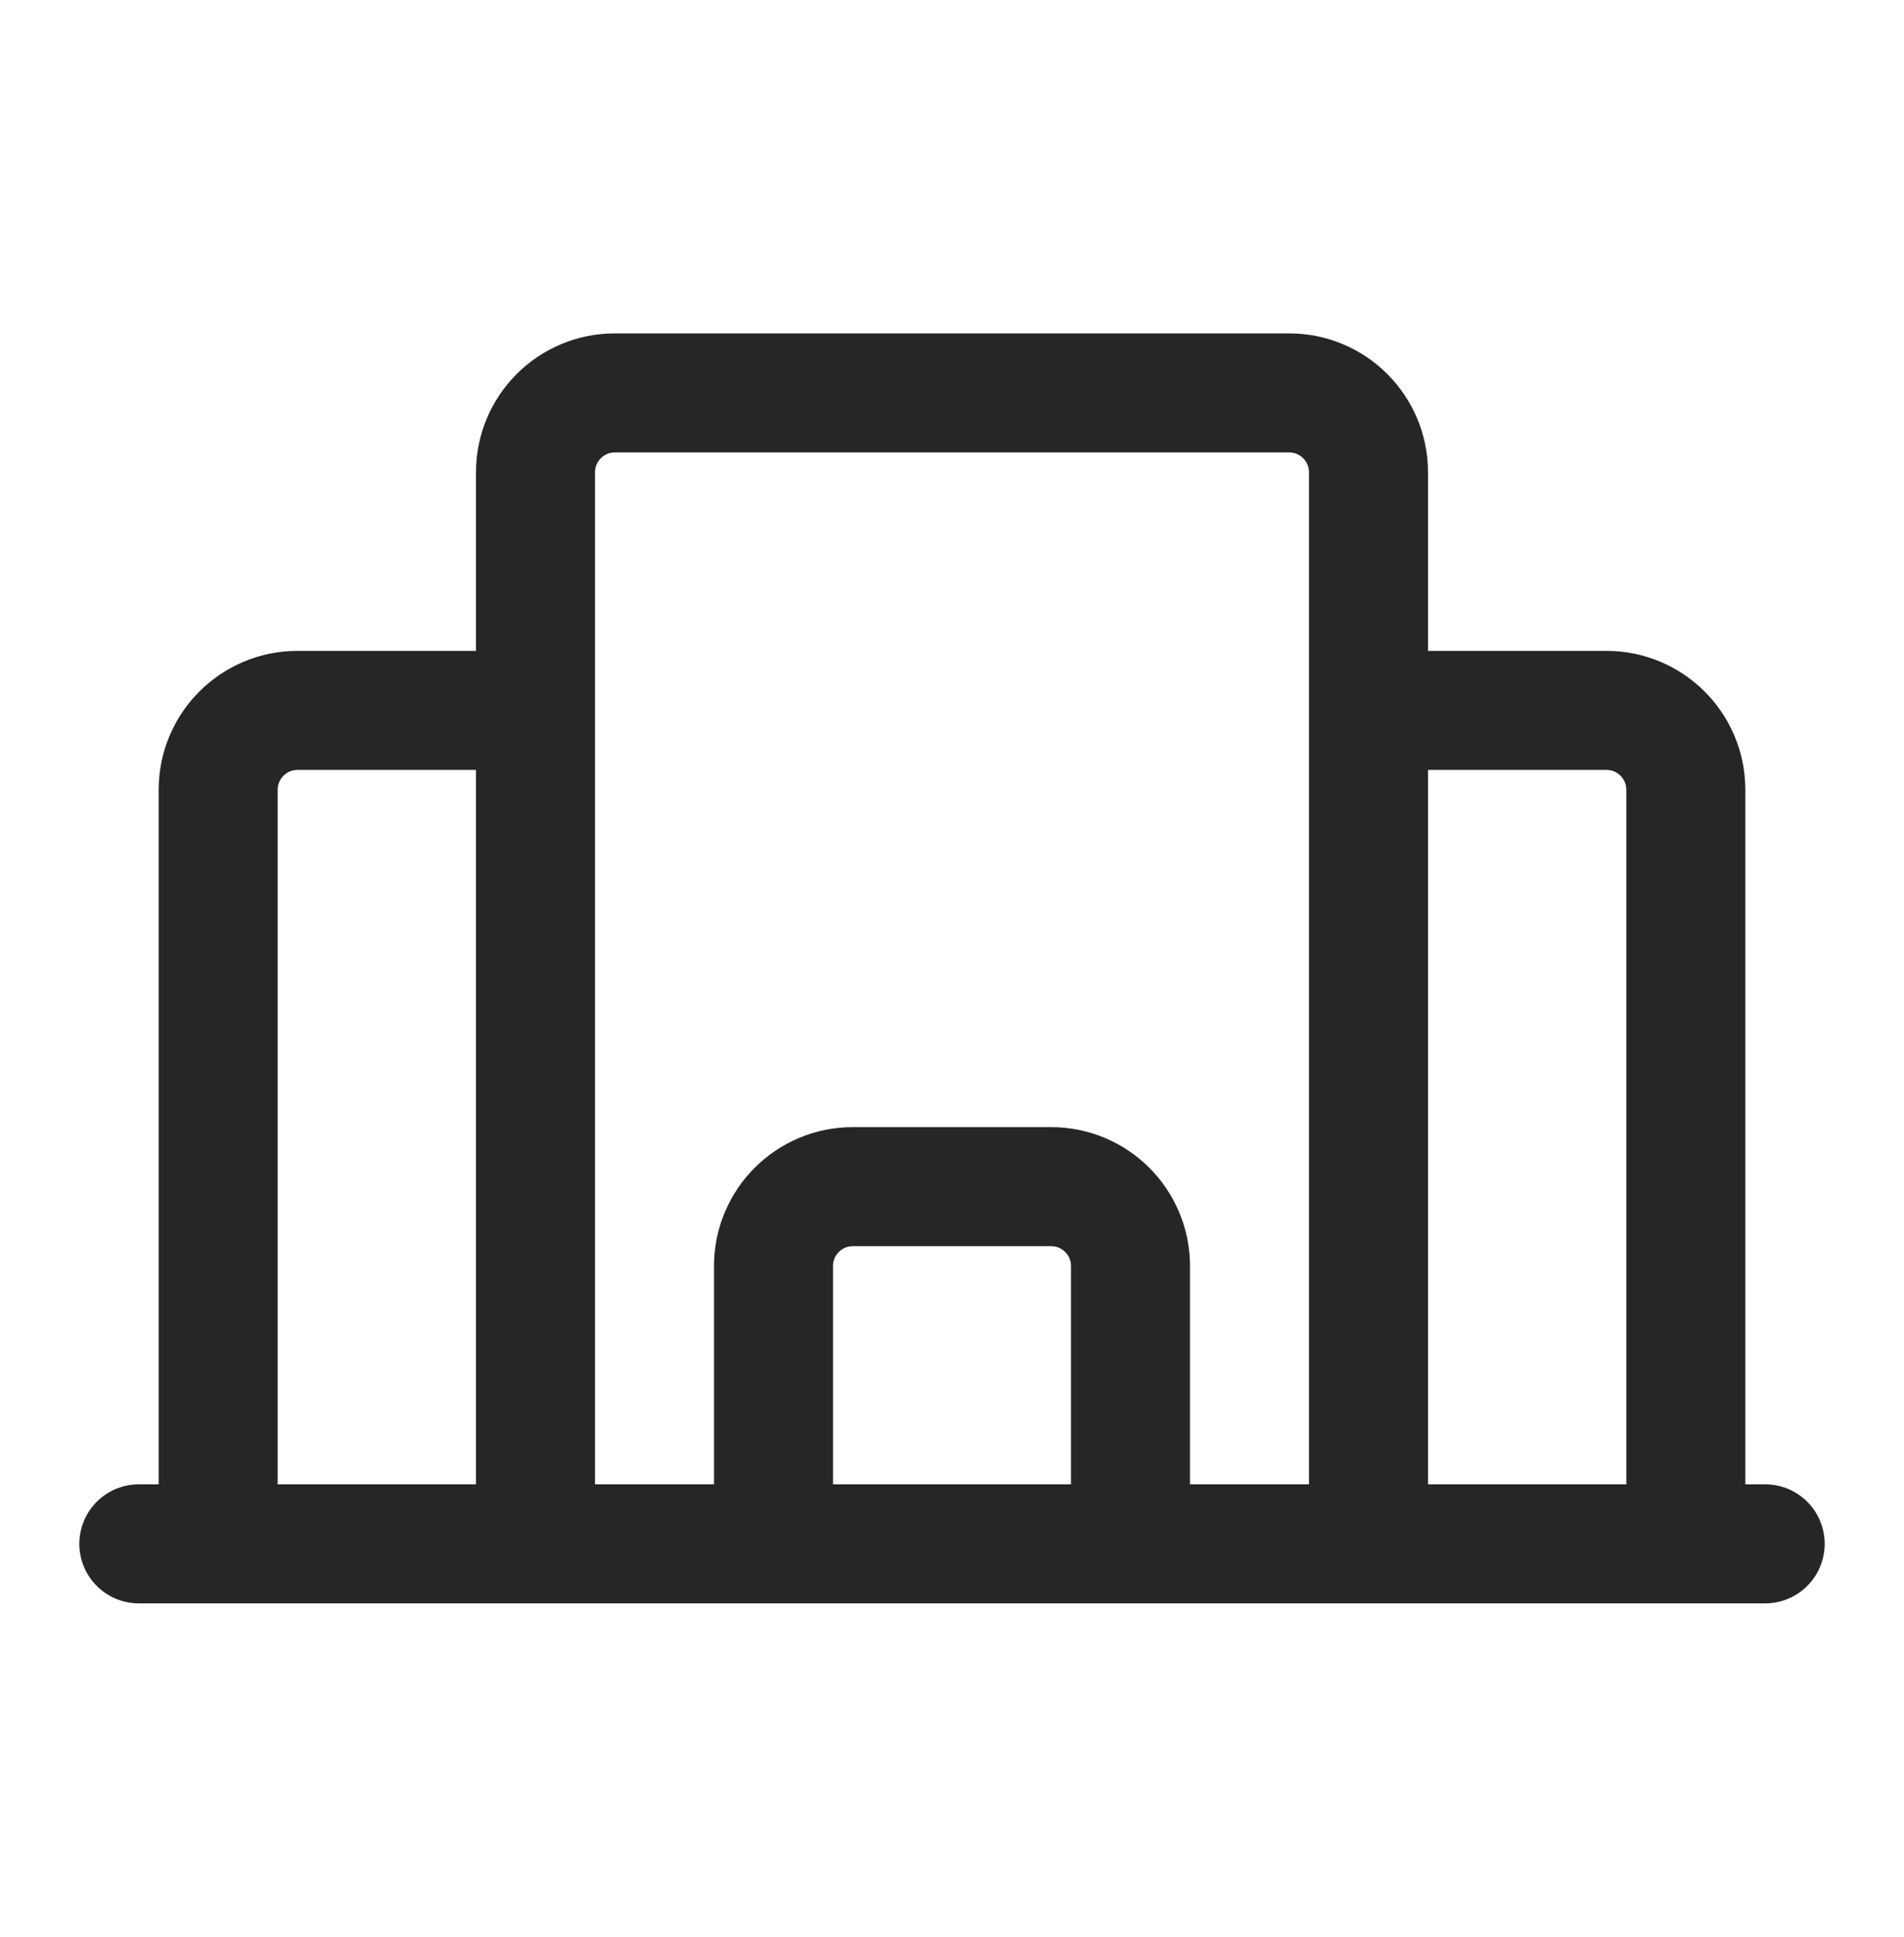 <svg width="60" height="61" viewBox="0 0 60 61" fill="none" xmlns="http://www.w3.org/2000/svg">
<path d="M4.375 48.625H6.875M55.625 48.625H53.125M53.125 48.625V24.875C53.125 23.494 52.006 22.375 50.625 22.375H43.125M53.125 48.625H43.125M43.125 22.375V48.625M43.125 22.375V14.875C43.125 13.494 42.006 12.375 40.625 12.375H19.375C17.994 12.375 16.875 13.494 16.875 14.875V22.375M43.125 48.625H35.625M16.875 48.625V22.375M16.875 48.625H6.875M16.875 48.625H24.375M16.875 22.375H9.375C7.994 22.375 6.875 23.494 6.875 24.875V48.625M24.375 48.625V39.875C24.375 38.494 25.494 37.375 26.875 37.375H33.125C34.506 37.375 35.625 38.494 35.625 39.875V48.625M24.375 48.625H35.625" stroke="#272627" stroke-width="3.75" stroke-linecap="round" stroke-linejoin="round"/>
</svg>
